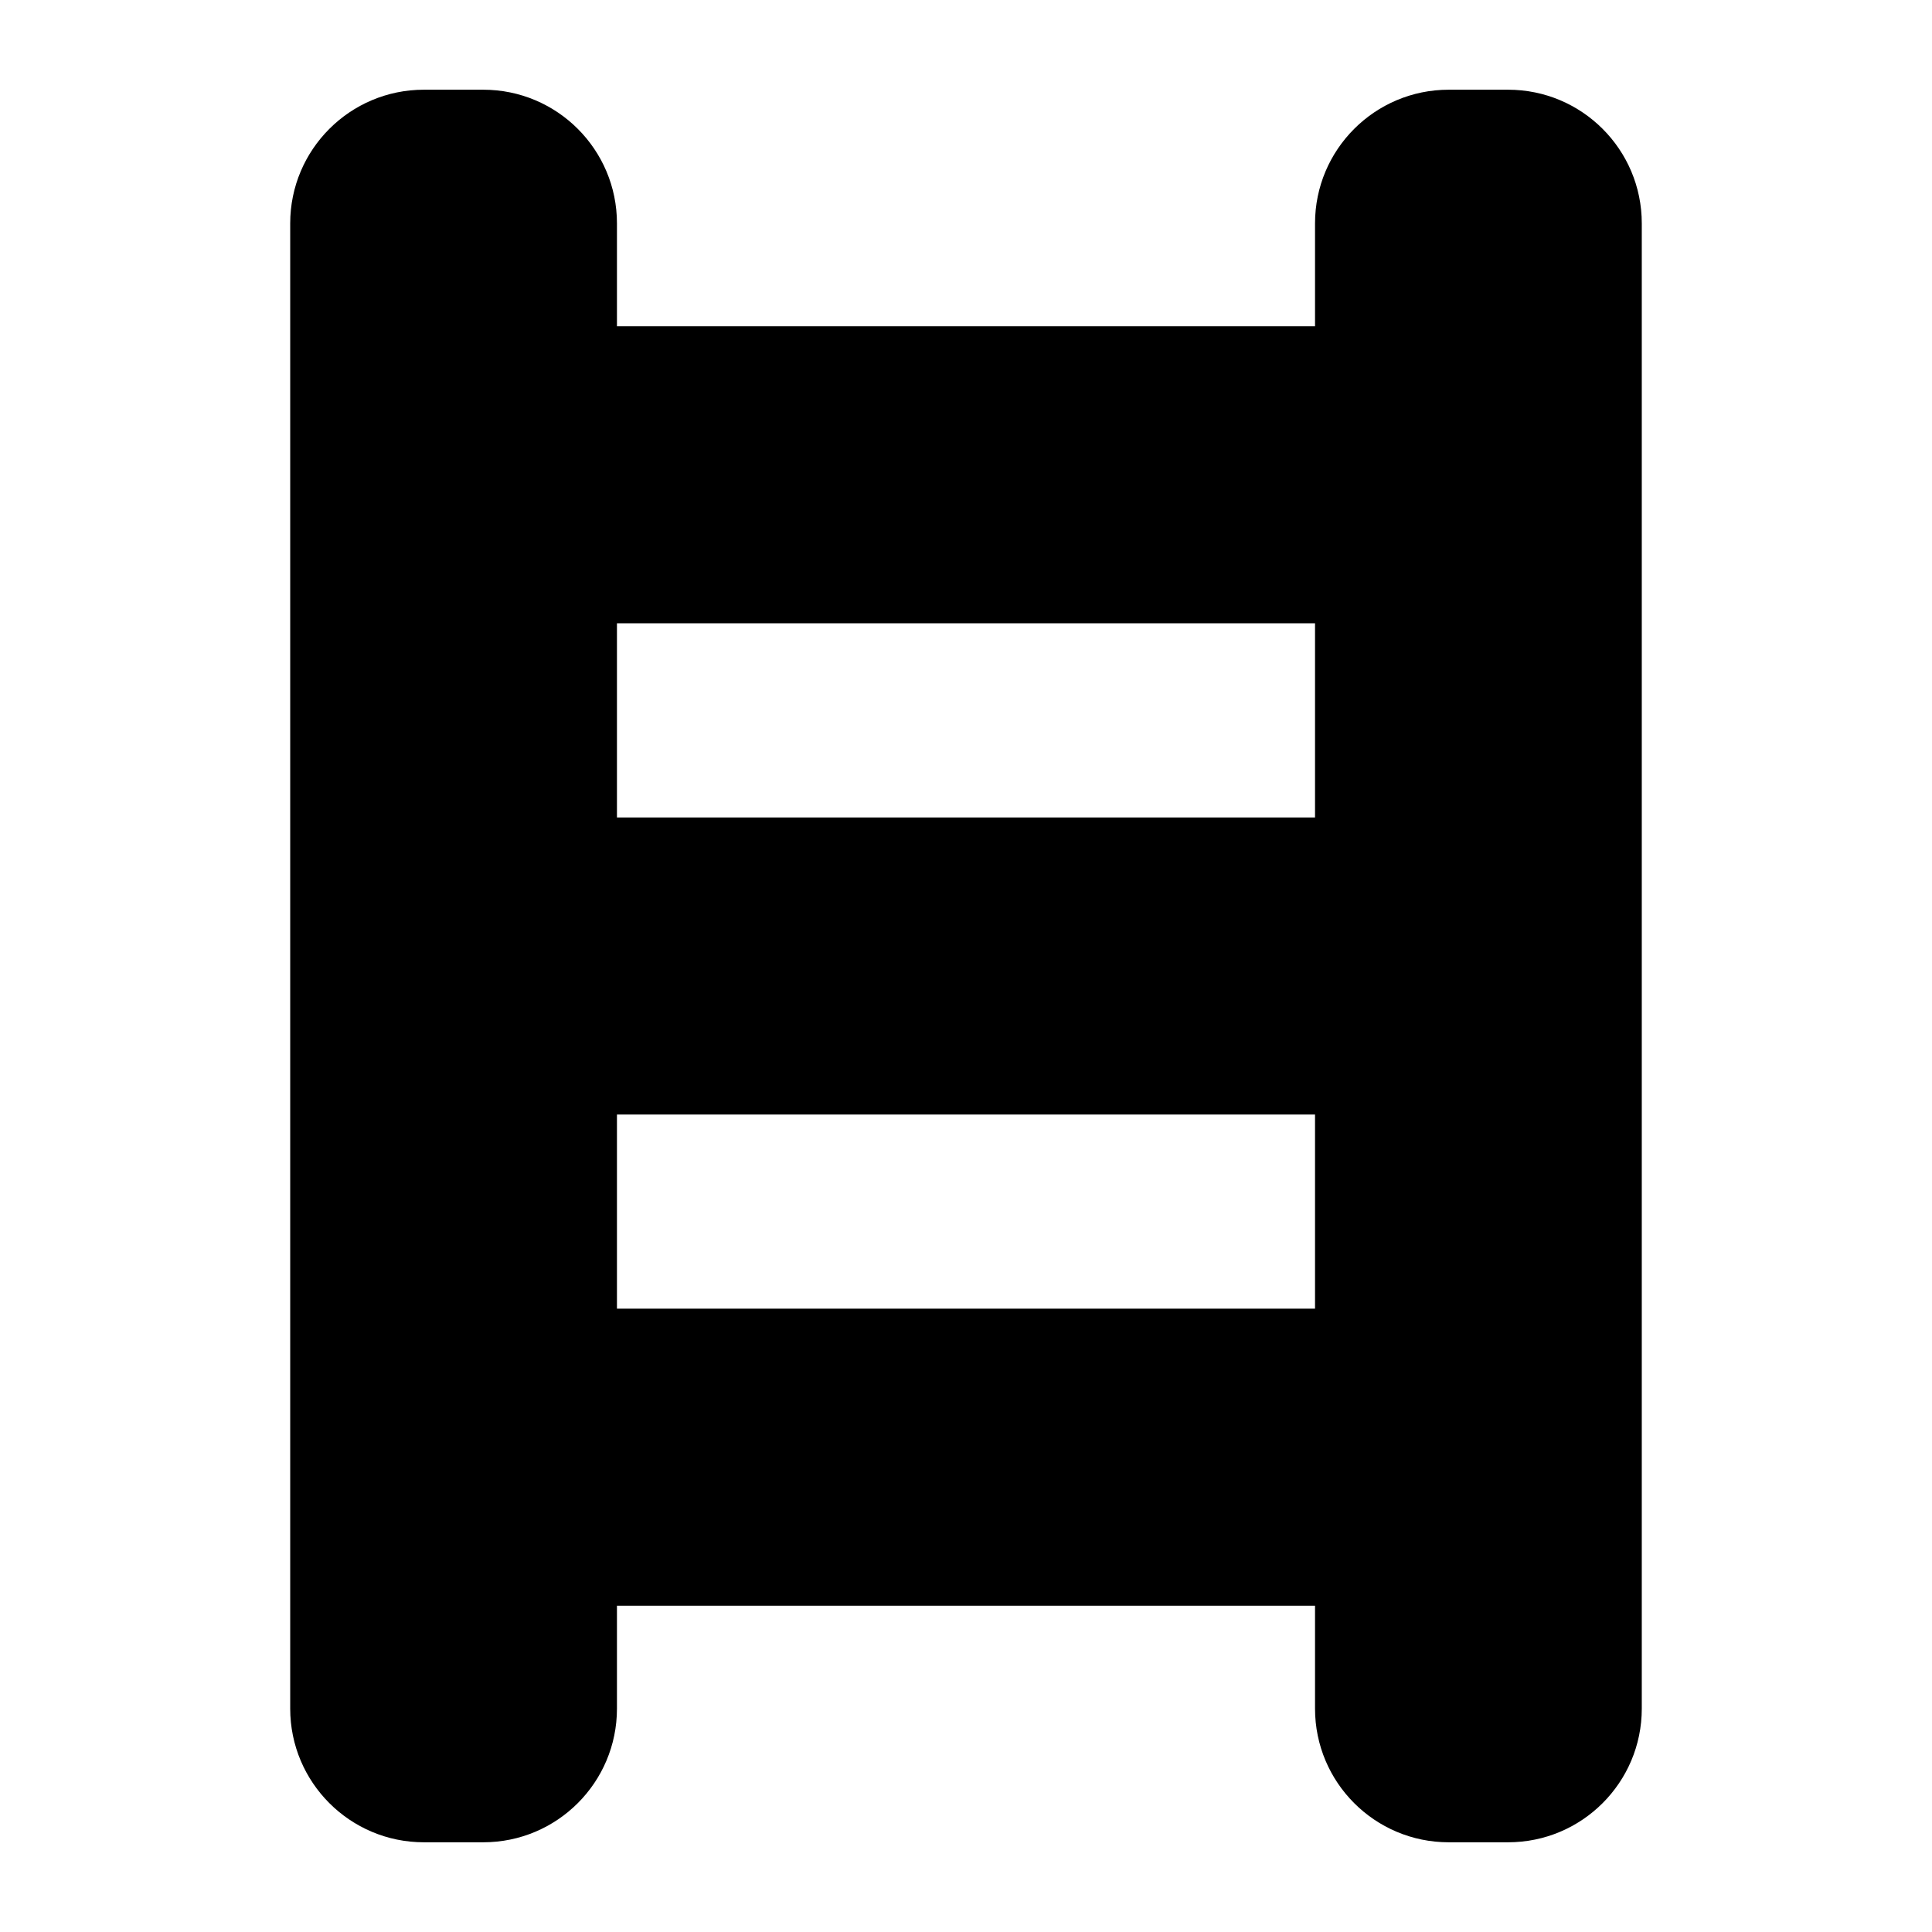 <?xml version="1.0" encoding="UTF-8"?>
<!-- Uploaded to: SVG Repo, www.svgrepo.com, Generator: SVG Repo Mixer Tools -->
<svg fill="#000000" width="800px" height="800px" version="1.1" viewBox="144 144 512 512" xmlns="http://www.w3.org/2000/svg">
 <g fill-rule="evenodd">
  <path d="m307.5 203.2c0-19.562-15.863-35.426-35.426-35.426h-15.742c-19.562 0-35.426 15.863-35.426 35.426v393.6c0 19.562 15.863 35.426 35.426 35.426h15.742c19.562 0 35.426-15.863 35.426-35.426z"/>
  <path d="m579.09 203.2c0-19.562-15.863-35.426-35.426-35.426h-15.742c-19.562 0-35.426 15.863-35.426 35.426v393.6c0 19.562 15.863 35.426 35.426 35.426h15.742c19.562 0 35.426-15.863 35.426-35.426z"/>
  <path d="m516.11 242.27c0-6.519-5.289-11.809-11.809-11.809h-208.61c-6.519 0-11.809 5.289-11.809 11.809v55.105c0 6.527 5.289 11.809 11.809 11.809h208.61c6.519 0 11.809-5.281 11.809-11.809z"/>
  <path d="m516.11 372.45c0-6.519-5.289-11.809-11.809-11.809h-208.61c-6.519 0-11.809 5.289-11.809 11.809v55.105c0 6.519 5.289 11.809 11.809 11.809h208.61c6.519 0 11.809-5.289 11.809-11.809z"/>
  <path d="m516.11 502.62c0-6.527-5.289-11.809-11.809-11.809h-208.61c-6.519 0-11.809 5.281-11.809 11.809v55.105c0 6.519 5.289 11.809 11.809 11.809h208.61c6.519 0 11.809-5.289 11.809-11.809z"/>
 </g>
</svg>